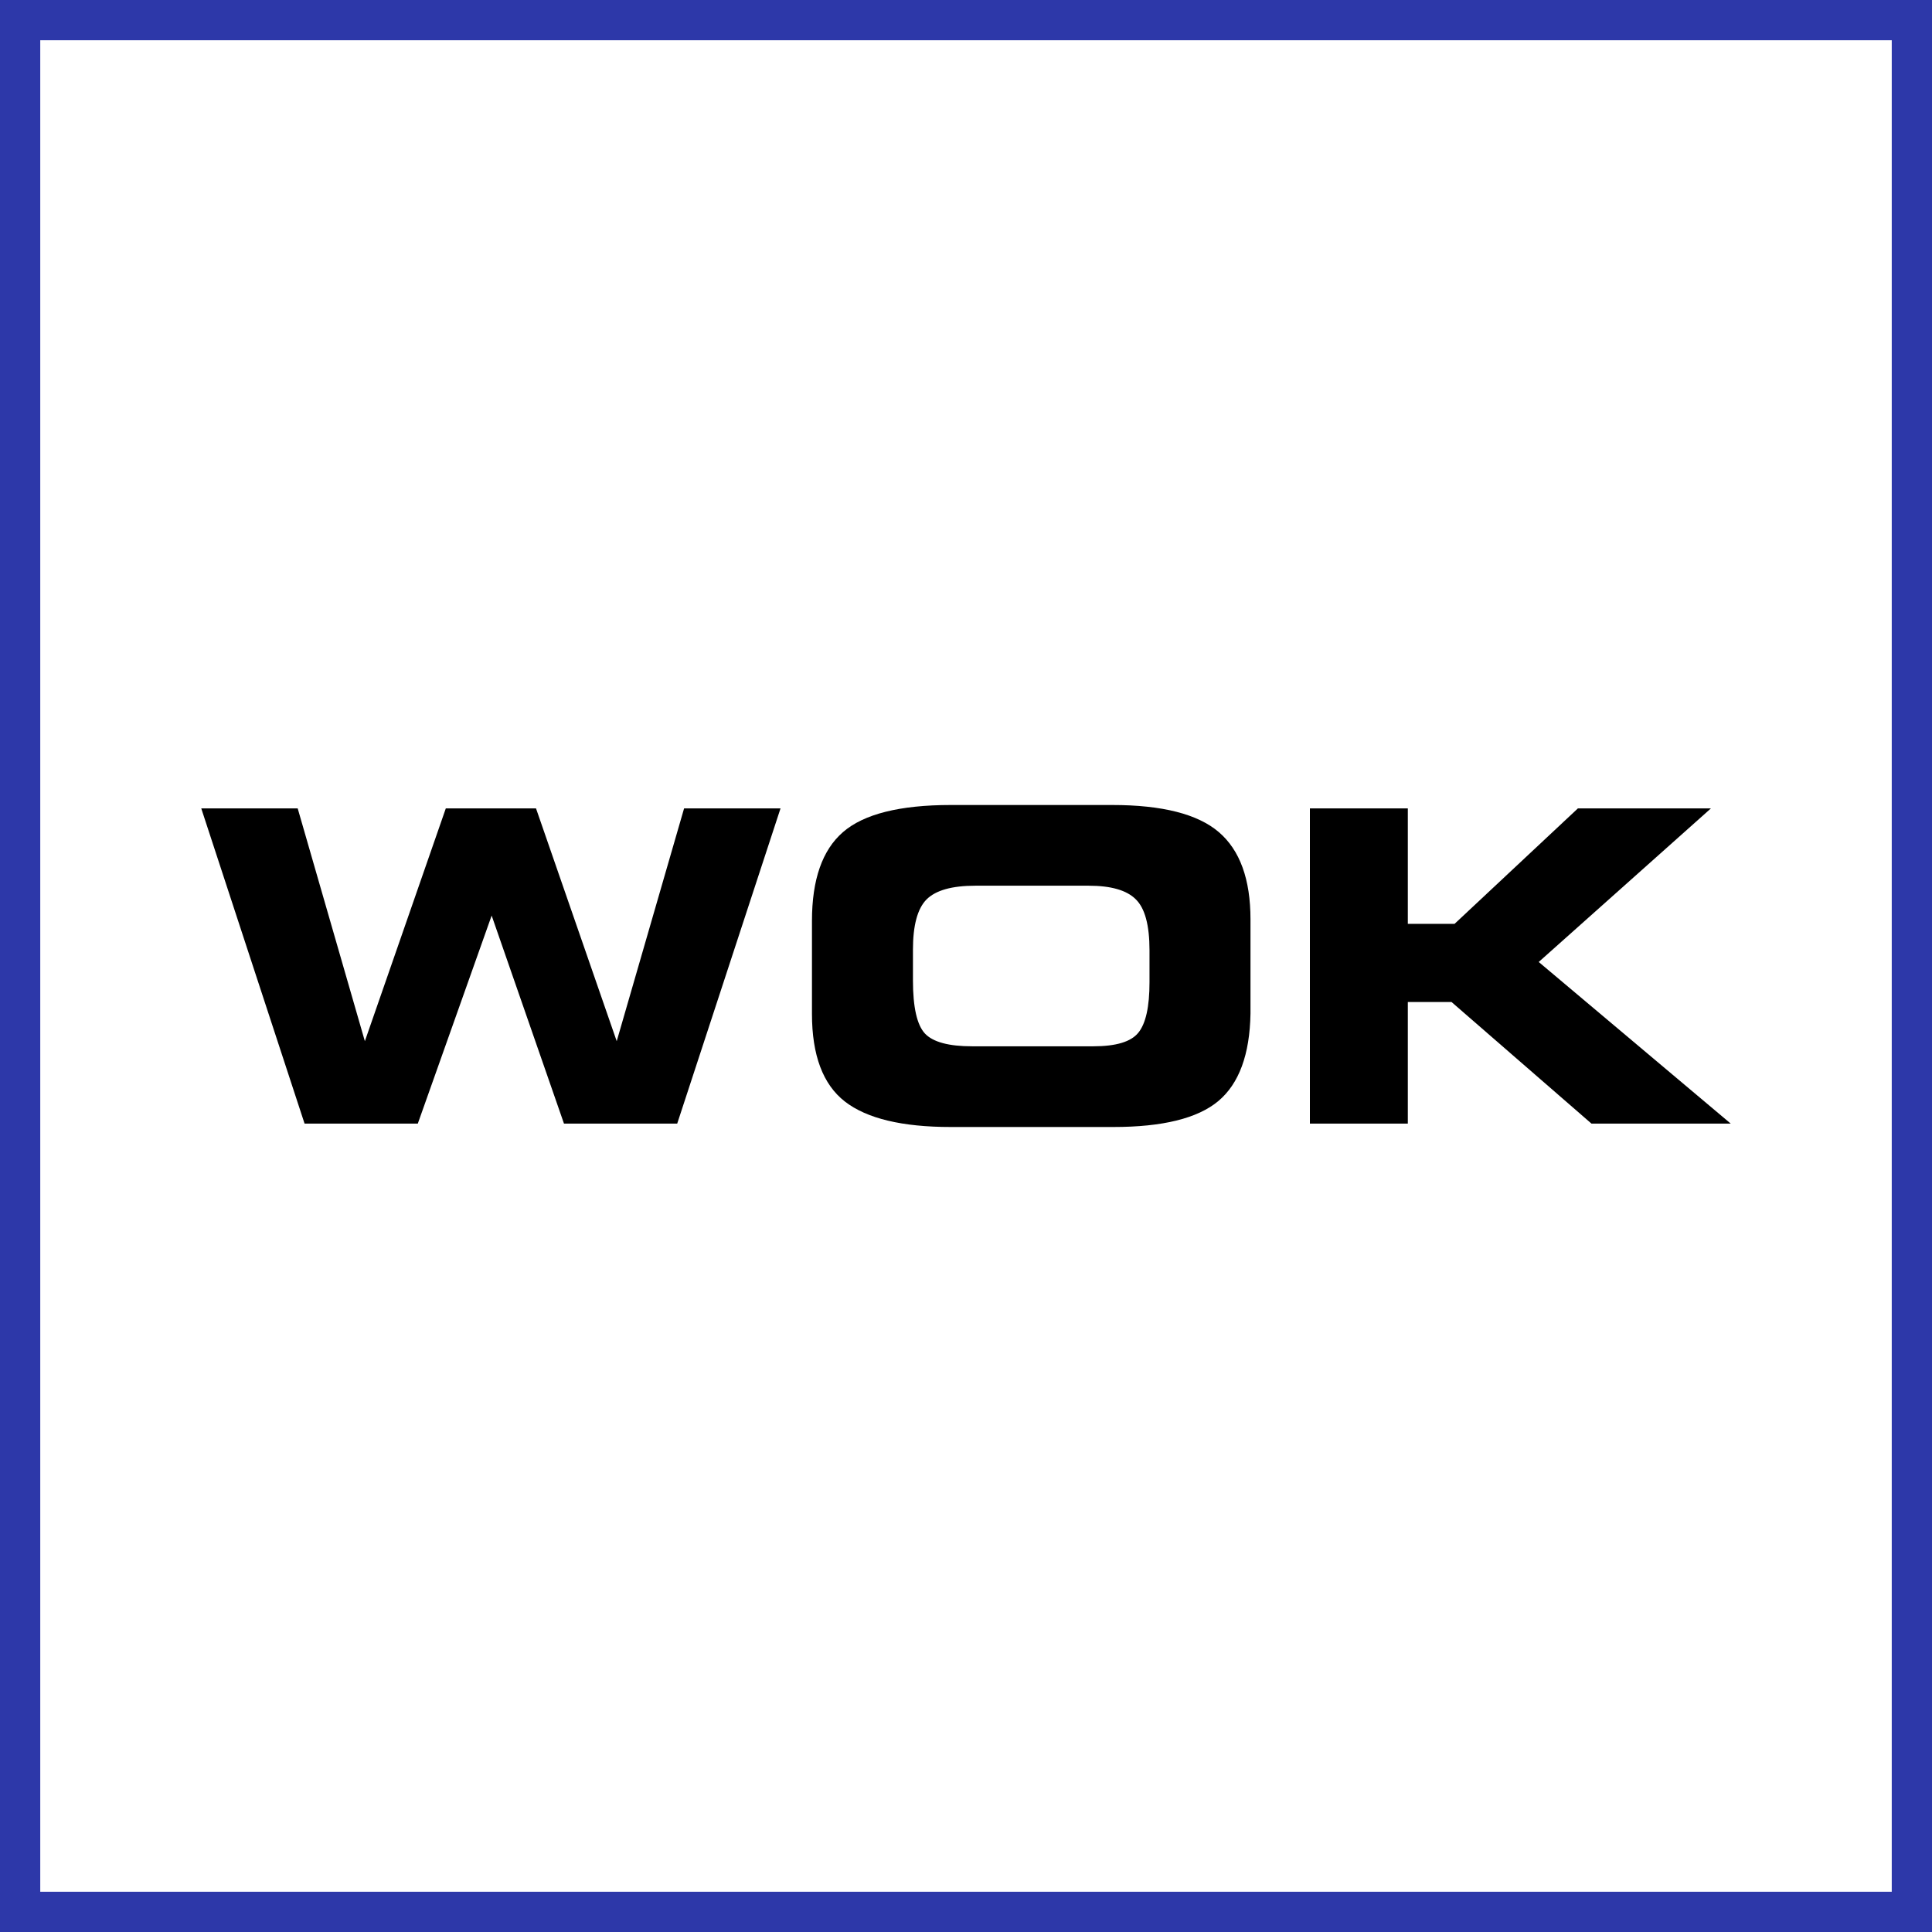 <svg width="48" height="48" viewBox="0 0 48 48" fill="none" xmlns="http://www.w3.org/2000/svg">
<rect x="0" y="0" width="48" height="48" fill="#808080" stroke="none"/>
<path d="M0.5 47.5V0.5H47.5V47.5H0.5Z" fill="white" stroke="#2D38A9"/>
<path d="M5 20.084H7.396L9.065 25.868L11.076 20.084H13.317L15.322 25.868L16.996 20.084H19.392L16.825 27.916H14.012L12.215 22.747L10.38 27.916H7.567L5 20.084Z" fill="black"/>
<path d="M20.173 25.189V22.879C20.173 21.854 20.43 21.119 20.943 20.674C21.46 20.225 22.354 20 23.623 20H27.634C28.875 20 29.758 20.225 30.282 20.674C30.806 21.123 31.068 21.846 31.068 22.842V25.184C31.05 26.202 30.783 26.926 30.266 27.358C29.752 27.786 28.884 28 27.661 28H23.623C22.414 28 21.537 27.79 20.992 27.368C20.446 26.944 20.173 26.218 20.173 25.189ZM22.682 23.595V24.358C22.682 25.025 22.782 25.465 22.981 25.679C23.181 25.89 23.571 25.995 24.152 25.995H27.163C27.727 25.995 28.099 25.883 28.281 25.658C28.467 25.43 28.559 25.012 28.559 24.405V23.61C28.559 22.986 28.445 22.563 28.217 22.342C27.992 22.117 27.602 22.005 27.046 22.005H24.233C23.651 22.005 23.247 22.119 23.019 22.347C22.794 22.575 22.682 22.991 22.682 23.595Z" fill="black"/>
<path d="M32.544 20.084H34.977V22.953H36.138L39.203 20.084H42.508L38.229 23.9L43 27.916H39.54L36.063 24.895H34.977V27.916H32.544V20.084Z" fill="black"/>
</svg>
